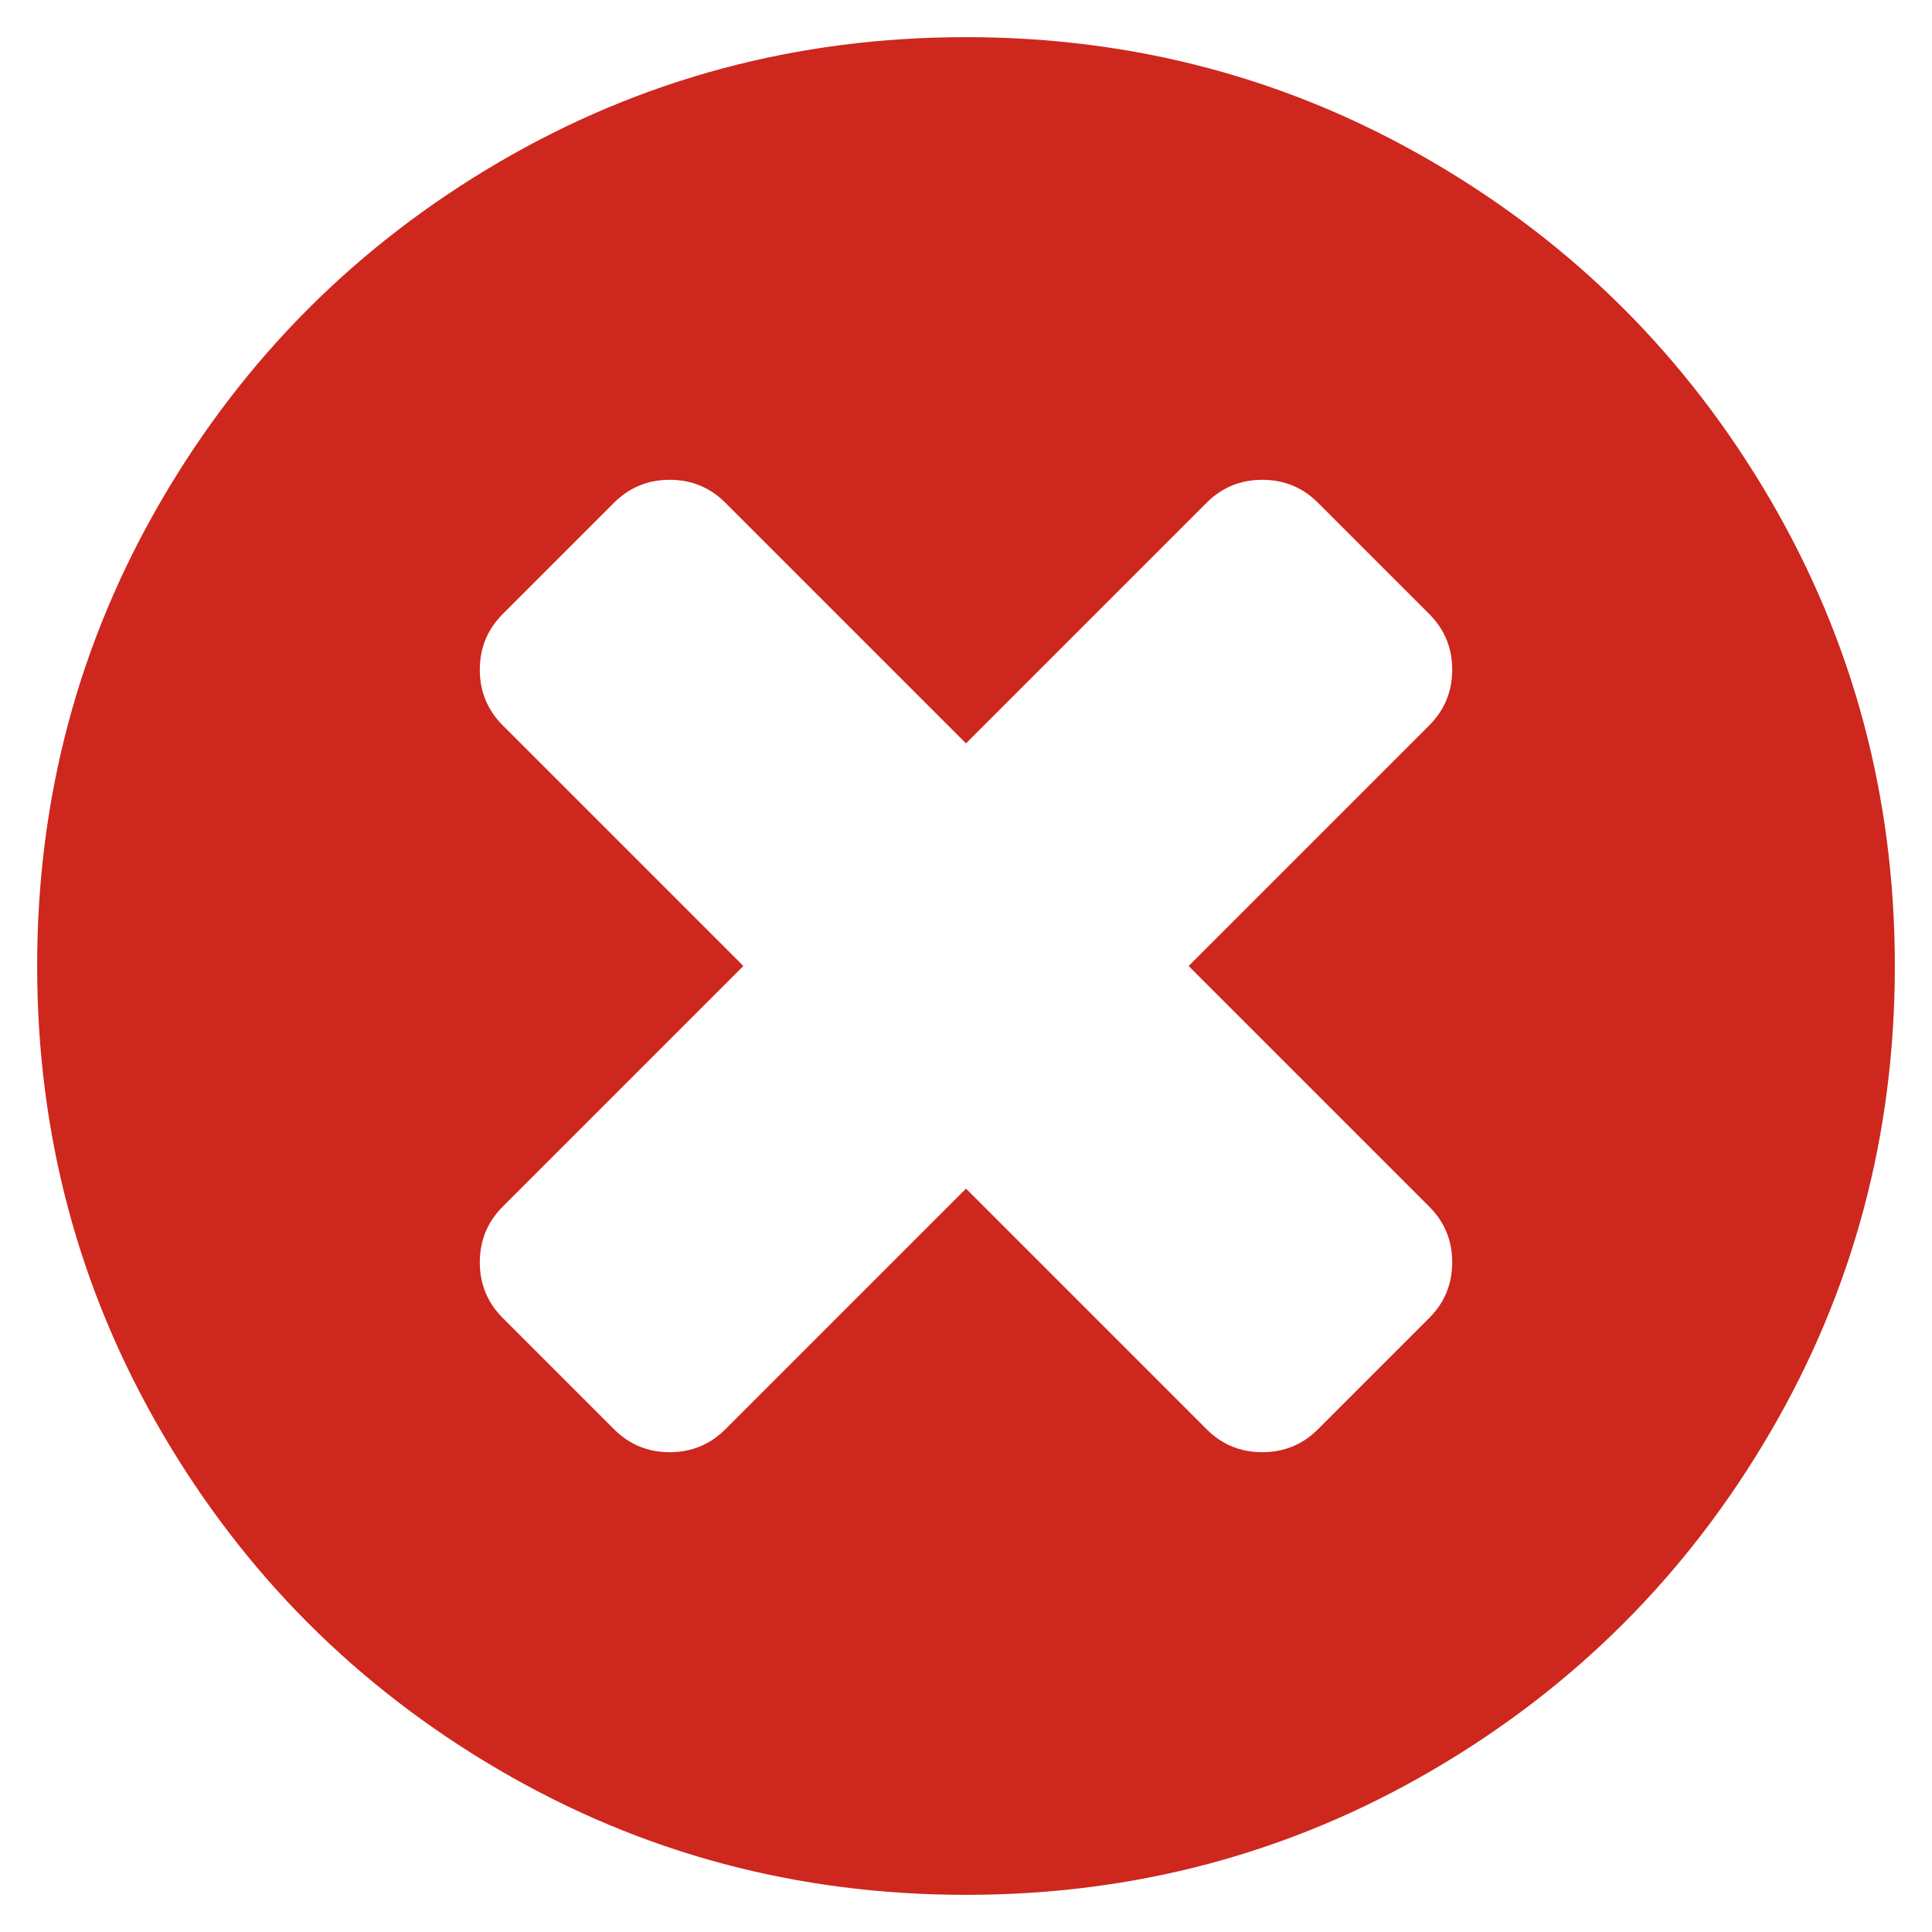 <?xml version="1.0" encoding="utf-8"?>
<!-- Generator: Adobe Illustrator 16.0.0, SVG Export Plug-In . SVG Version: 6.00 Build 0)  -->
<!DOCTYPE svg PUBLIC "-//W3C//DTD SVG 1.1//EN" "http://www.w3.org/Graphics/SVG/1.1/DTD/svg11.dtd">
<svg version="1.1" id="Layer_1" xmlns="http://www.w3.org/2000/svg" xmlns:xlink="http://www.w3.org/1999/xlink" x="0px" y="0px"
	 width="52px" height="52px" viewBox="870 870 52 52" enable-background="new 870 870 52 52" xml:space="preserve">
<path fill="#CD271E" d="M917.648,883.451c-2.235-3.83-5.269-6.863-9.099-9.098C904.719,872.118,900.535,871,896,871
	c-4.536,0-8.719,1.118-12.549,3.353c-3.83,2.235-6.863,5.268-9.098,9.098C872.118,887.281,871,891.464,871,896
	c0,4.535,1.118,8.719,3.353,12.549c2.235,3.83,5.268,6.863,9.098,9.099S891.465,921,896,921c4.535,0,8.719-1.117,12.549-3.353
	s6.863-5.269,9.099-9.099S921,900.535,921,896C921,891.464,919.883,887.281,917.648,883.451z M908.469,902.477
	c0.411,0.411,0.617,0.911,0.617,1.498c0,0.588-0.206,1.087-0.617,1.498l-2.996,2.996c-0.411,0.411-0.91,0.617-1.498,0.617
	c-0.587,0-1.087-0.206-1.498-0.617L896,901.992l-6.477,6.477c-0.411,0.411-0.911,0.617-1.498,0.617s-1.086-0.206-1.498-0.617
	l-2.996-2.996c-0.411-0.411-0.617-0.91-0.617-1.498c0-0.587,0.206-1.087,0.617-1.498l6.477-6.477l-6.477-6.477
	c-0.411-0.411-0.617-0.911-0.617-1.498s0.206-1.086,0.617-1.498l2.996-2.996c0.412-0.411,0.911-0.617,1.498-0.617
	s1.087,0.206,1.498,0.617l6.477,6.477l6.477-6.477c0.411-0.411,0.911-0.617,1.498-0.617c0.588,0,1.087,0.206,1.498,0.617
	l2.996,2.996c0.411,0.412,0.617,0.911,0.617,1.498s-0.206,1.087-0.617,1.498L901.992,896L908.469,902.477z"/>
</svg>
